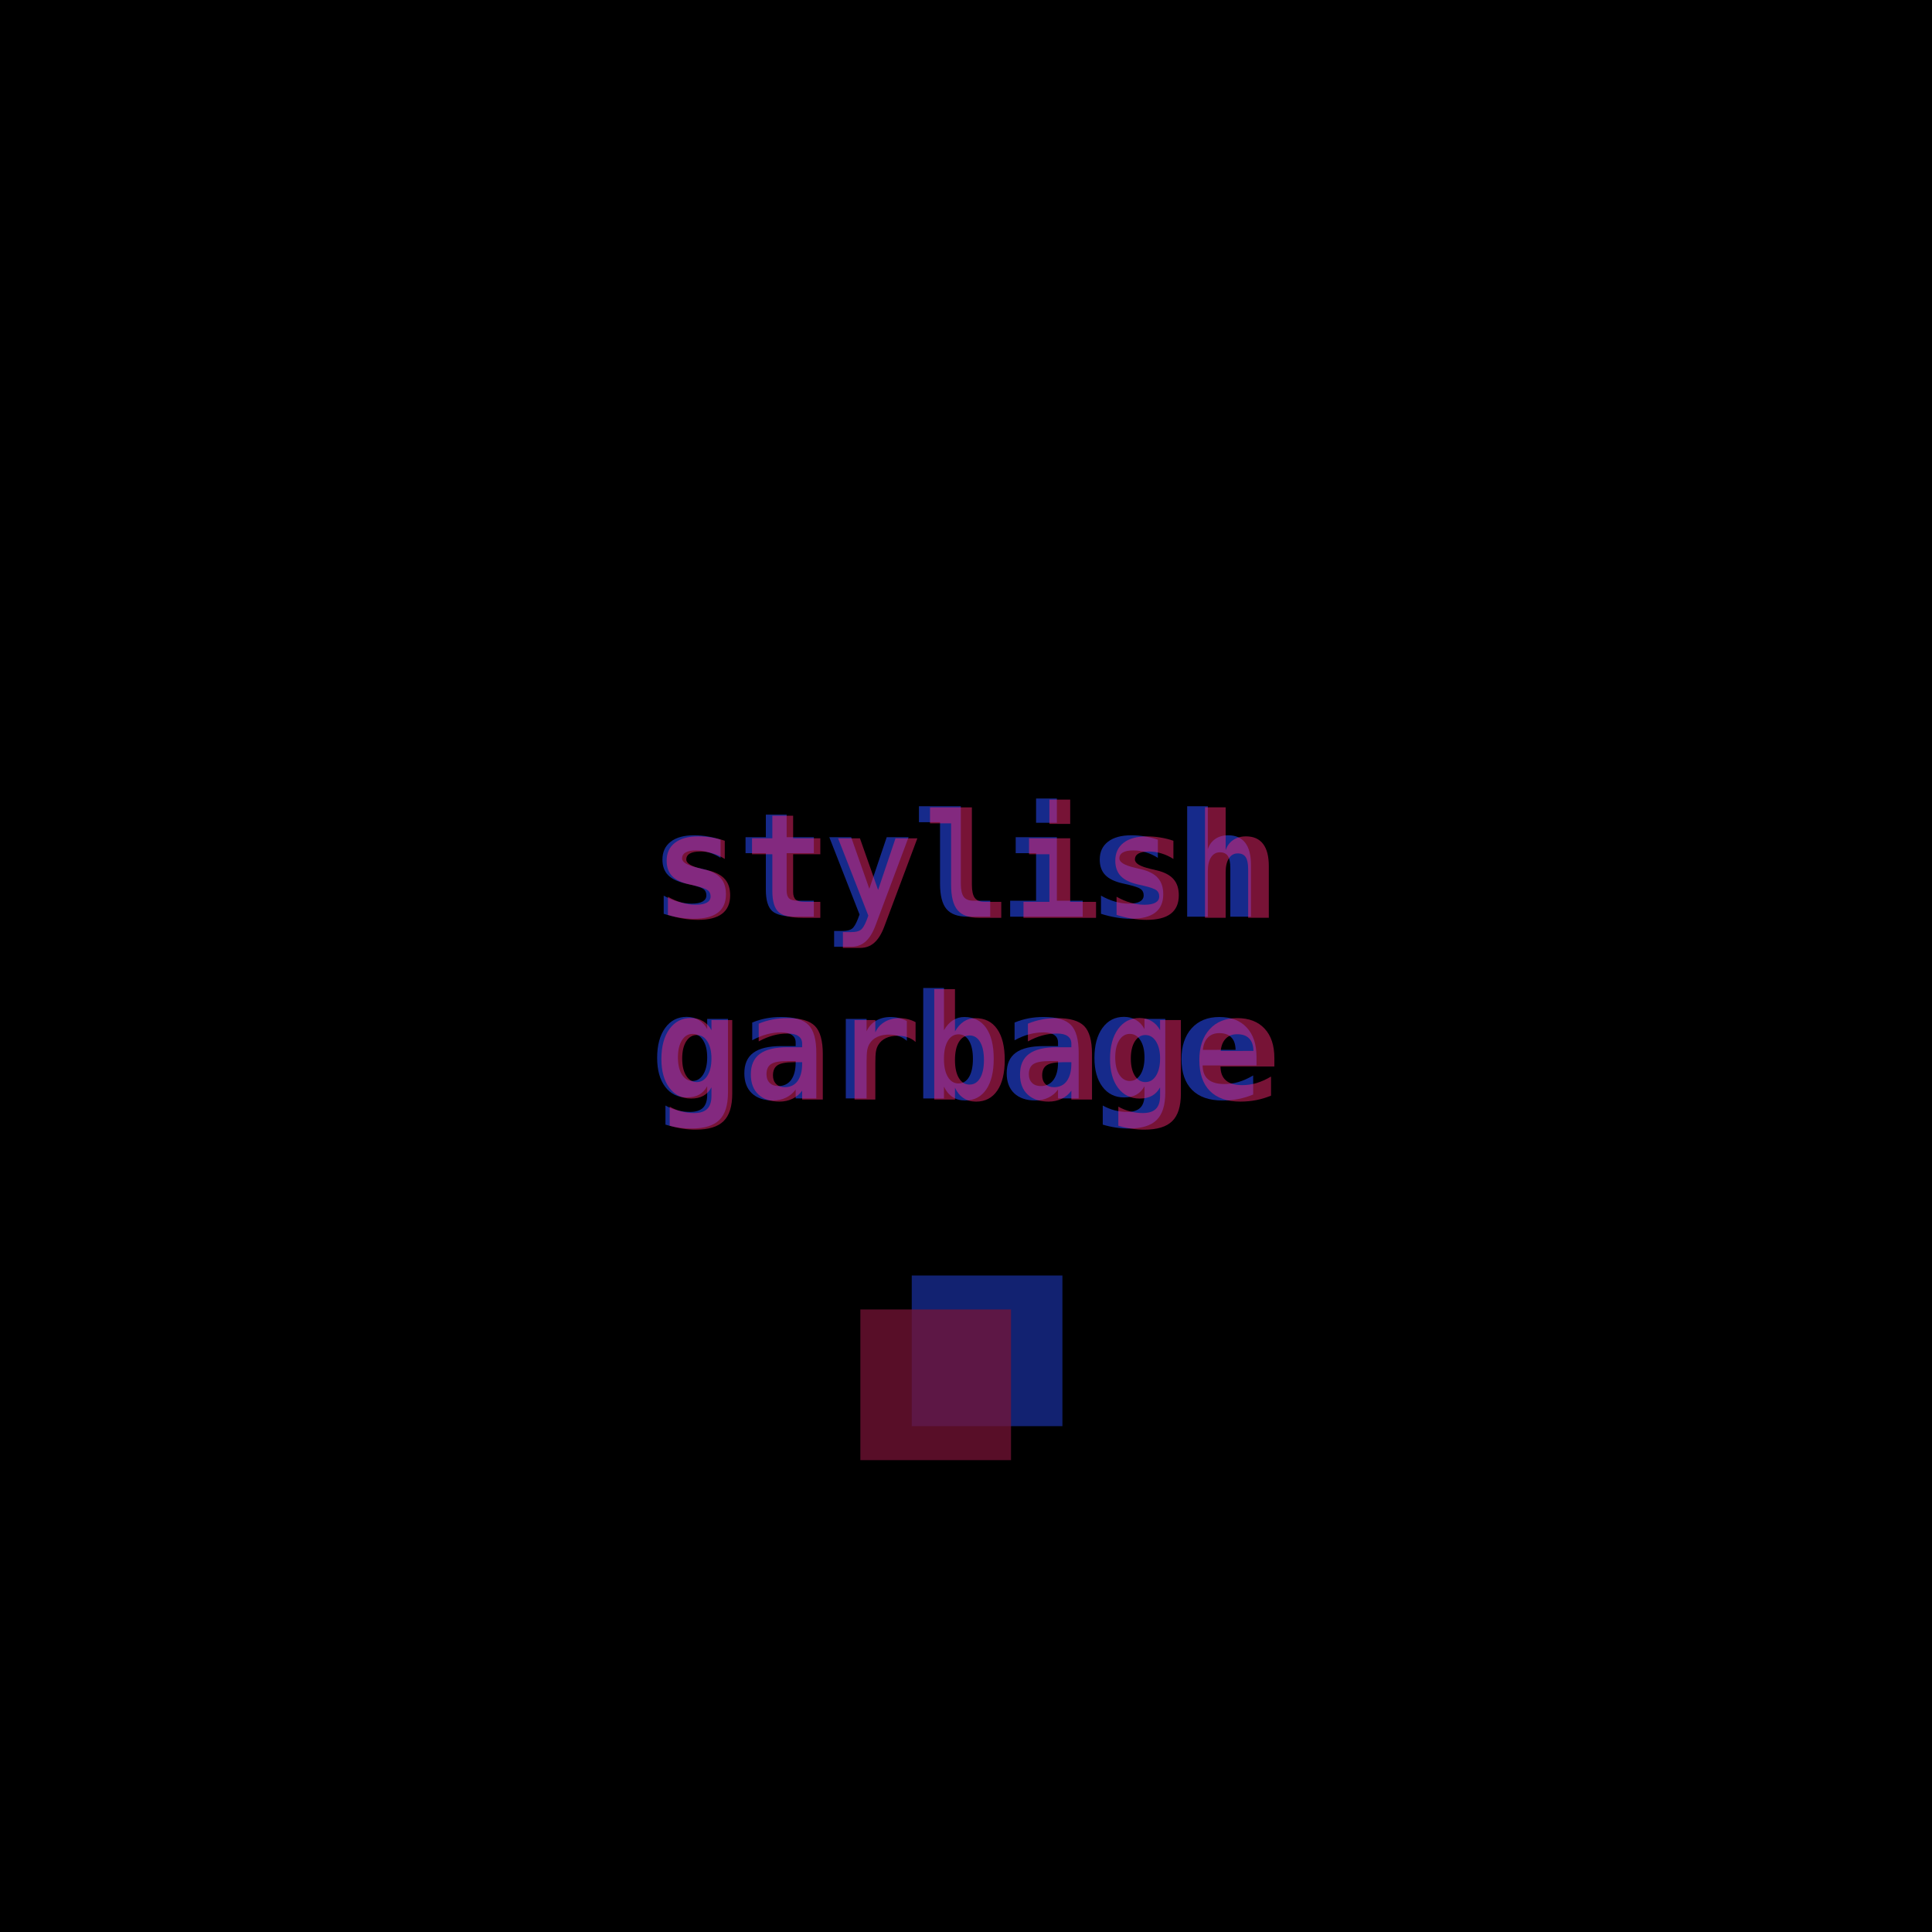 <?xml version="1.0" encoding="UTF-8"?>
<svg width="169.54mm" height="169.54mm" version="1.1" viewBox="0 0 169.54 169.54" xmlns="http://www.w3.org/2000/svg">
<g transform="translate(376.7 -140.23)">
<rect x="-376.7" y="140.23" width="169.54" height="169.54"/>
<g transform="matrix(.311 0 0 .311 -216.39 156.15)" fill="#294cfc" fill-opacity=".551" stroke-width=".214" aria-label="stylish garbage">
<path d="m-312.15 185.74v5.128q-1.622-1.042-3.385-1.562-1.743-0.541-3.505-0.541-1.963 0-2.965 0.581-1.002 0.561-1.002 1.683 0 1.602 4.287 2.604l0.22 0.06 1.683 0.401q3.205 0.761 4.687 2.464 1.502 1.683 1.502 4.567 0 3.465-2.284 5.208-2.263 1.723-6.83 1.723-2.023 0-4.146-0.361-2.123-0.341-4.306-1.042v-5.128q1.943 1.102 3.946 1.683 2.023 0.581 3.906 0.581 2.063 0 3.125-0.601 1.062-0.601 1.062-1.743 0-1.122-0.761-1.723-0.741-0.601-3.565-1.282l-1.622-0.361q-3.365-0.761-4.907-2.384-1.542-1.623-1.542-4.347 0-3.245 2.344-5.048 2.344-1.803 6.59-1.803 1.903 0 3.786 0.32 1.903 0.3 3.686 0.921z"/>
<path d="m-293.5 178.67v6.37h7.672v4.507h-7.672v10.616q0 1.502 0.721 2.163 0.741 0.641 2.444 0.641h4.507v4.507h-4.928q-5.048 0-6.83-1.602-1.783-1.623-1.783-5.989v-10.336h-5.729v-4.507h5.729v-6.37z"/>
<path d="m-268.41 209.89q-1.182 3.165-2.844 4.607-1.643 1.462-4.006 1.462h-4.847v-4.467h2.384q1.803 0 2.644-0.621 0.841-0.601 1.703-2.824l0.441-1.202-8.533-21.813h6.169l5.128 14.562 4.907-14.562h6.169z"/>
<path d="m-250.22 198.12v-17.306h-5.949v-4.507h11.818v21.813q0 2.644 0.821 3.746 0.821 1.102 2.784 1.102h4.687v4.507h-6.33q-4.186 0-6.009-2.163-1.823-2.163-1.823-7.191z"/>
<path d="m-228.87 185.04h11.618v17.927h7.291v4.507h-20.471v-4.507h7.311v-13.42h-5.749zm5.749-10.917h5.869v6.85h-5.869z"/>
<path d="m-188.76 185.74v5.128q-1.622-1.042-3.385-1.562-1.743-0.541-3.505-0.541-1.963 0-2.965 0.581-1.002 0.561-1.002 1.683 0 1.602 4.287 2.604l0.22 0.06 1.683 0.401q3.205 0.761 4.687 2.464 1.502 1.683 1.502 4.567 0 3.465-2.283 5.208-2.263 1.723-6.83 1.723-2.023 0-4.146-0.361-2.123-0.341-4.306-1.042v-5.128q1.943 1.102 3.946 1.683 2.023 0.581 3.906 0.581 2.063 0 3.125-0.601 1.062-0.601 1.062-1.743 0-1.122-0.761-1.723-0.741-0.601-3.565-1.282l-1.622-0.361q-3.365-0.761-4.907-2.384-1.542-1.623-1.542-4.347 0-3.245 2.344-5.048 2.344-1.803 6.59-1.803 1.903 0 3.786 0.32 1.903 0.3 3.686 0.921z"/>
<path d="m-162.48 192.91v14.562h-5.829v-13.661q0-2.424-0.701-3.465-0.681-1.042-2.243-1.042-1.602 0-2.504 1.422-0.901 1.402-0.901 3.906v12.839h-5.829v-31.167h5.829v12.098q0.621-1.863 2.123-2.884 1.502-1.022 3.626-1.022 3.185 0 4.807 2.123 1.622 2.103 1.622 6.29z"/>
<path d="m-315.92 247.17q0-3.005-1.142-4.807-1.142-1.823-3.005-1.823-1.843 0-2.985 1.803-1.122 1.803-1.122 4.827 0 3.045 1.122 4.847 1.142 1.803 2.985 1.803 1.863 0 3.005-1.803 1.142-1.823 1.142-4.847zm5.869 9.895q0 5.388-2.444 7.772-2.424 2.404-7.892 2.404-1.843 0-3.646-0.28-1.803-0.26-3.666-0.821v-5.388q1.663 0.921 3.385 1.362 1.723 0.441 3.545 0.441 2.484 0 3.666-1.182 1.182-1.162 1.182-3.646v-2.424q-0.861 1.602-2.284 2.384-1.422 0.781-3.465 0.781-3.846 0-6.109-3.005-2.263-3.005-2.263-8.152 0-5.328 2.263-8.453 2.263-3.125 6.069-3.125 1.923 0 3.425 0.901 1.502 0.901 2.364 2.544v-2.864h5.869z"/>
<path d="m-293.3 248.21q-3.285 0-4.587 0.841t-1.302 2.884q0 1.522 0.901 2.424 0.901 0.901 2.444 0.901 2.324 0 3.606-1.743 1.282-1.763 1.282-4.907v-0.401zm8.172-2.263v12.799h-5.829v-2.504q-1.062 1.482-2.724 2.284-1.663 0.801-3.666 0.801-3.826 0-5.969-2.023-2.123-2.023-2.123-5.649 0-3.926 2.544-5.789 2.544-1.883 7.872-1.883h4.066v-0.981q0-1.422-1.042-2.143-1.022-0.741-3.025-0.741-2.103 0-4.086 0.541-1.963 0.521-4.106 1.683v-5.008q1.943-0.801 3.946-1.182 2.003-0.381 4.246-0.381 5.468 0 7.672 2.223 2.223 2.223 2.223 7.952z"/>
<path d="m-259.59 242.5q-0.961-0.881-2.263-1.322-1.282-0.441-2.824-0.441-1.863 0-3.265 0.661-1.382 0.641-2.143 1.883-0.481 0.761-0.681 1.843-0.18 1.082-0.18 3.285v10.336h-5.869v-22.434h5.869v3.485q0.861-1.923 2.644-2.965 1.783-1.062 4.166-1.062 1.202 0 2.344 0.3 1.162 0.28 2.203 0.841z"/>
<path d="m-240.94 247.59q0-3.245-1.082-5.088t-2.985-1.843-3.005 1.843q-1.102 1.843-1.102 5.088t1.102 5.088q1.102 1.843 3.005 1.843t2.985-1.843q1.082-1.843 1.082-5.088zm-8.172-8.092q1.082-1.863 2.504-2.784 1.442-0.941 3.245-0.941 3.986 0 6.129 3.045 2.163 3.045 2.163 8.733 0 5.609-2.123 8.693-2.123 3.085-5.969 3.085-2.023 0-3.525-0.981-1.502-0.981-2.424-2.924v3.325h-5.849v-31.167h5.849z"/>
<path d="m-219.27 248.21q-3.285 0-4.587 0.841t-1.302 2.884q0 1.522 0.901 2.424 0.901 0.901 2.444 0.901 2.324 0 3.605-1.743 1.282-1.763 1.282-4.907v-0.401zm8.172-2.263v12.799h-5.829v-2.504q-1.062 1.482-2.724 2.284-1.663 0.801-3.666 0.801-3.826 0-5.969-2.023-2.123-2.023-2.123-5.649 0-3.926 2.544-5.789 2.544-1.883 7.872-1.883h4.066v-0.981q0-1.422-1.042-2.143-1.022-0.741-3.025-0.741-2.103 0-4.086 0.541-1.963 0.521-4.106 1.683v-5.008q1.943-0.801 3.946-1.182 2.003-0.381 4.246-0.381 5.468 0 7.672 2.223 2.223 2.223 2.223 7.952z"/>
<path d="m-192.53 247.17q0-3.005-1.142-4.807-1.142-1.823-3.005-1.823-1.843 0-2.985 1.803-1.122 1.803-1.122 4.827 0 3.045 1.122 4.847 1.142 1.803 2.985 1.803 1.863 0 3.005-1.803 1.142-1.823 1.142-4.847zm5.869 9.895q0 5.388-2.444 7.772-2.424 2.404-7.892 2.404-1.843 0-3.646-0.28-1.803-0.26-3.666-0.821v-5.388q1.663 0.921 3.385 1.362 1.723 0.441 3.545 0.441 2.484 0 3.666-1.182 1.182-1.162 1.182-3.646v-2.424q-0.861 1.602-2.283 2.384-1.422 0.781-3.465 0.781-3.846 0-6.109-3.005-2.263-3.005-2.263-8.152 0-5.328 2.263-8.453 2.263-3.125 6.069-3.125 1.923 0 3.425 0.901 1.502 0.901 2.364 2.544v-2.864h5.869z"/>
<path d="m-161.86 257.65q-2.043 0.841-4.166 1.262-2.123 0.421-4.487 0.421-5.628 0-8.613-3.005-2.965-3.025-2.965-8.693 0-5.488 2.864-8.673t7.812-3.185q4.988 0 7.732 2.965 2.764 2.944 2.764 8.313v2.384h-15.203q0.02 2.644 1.562 3.946 1.542 1.302 4.607 1.302 2.023 0 3.986-0.581t4.106-1.843zm-4.968-12.619q-0.04-2.324-1.202-3.505-1.142-1.202-3.385-1.202-2.023 0-3.225 1.242-1.202 1.222-1.422 3.485z"/>
</g>
<g transform="matrix(.311 0 0 .311 -216.39 156.15)" fill="#fb2a73" fill-opacity=".473" stroke-width=".214" aria-label="stylish  garbage">
<path d="m-310.96 186.05v5.128q-1.623-1.042-3.385-1.562-1.743-0.541-3.505-0.541-1.963 0-2.965 0.581-1.002 0.561-1.002 1.683 0 1.602 4.287 2.604l0.22 0.06 1.683 0.401q3.205 0.761 4.687 2.464 1.502 1.683 1.502 4.567 0 3.465-2.284 5.208-2.263 1.723-6.83 1.723-2.023 0-4.146-0.361-2.123-0.341-4.306-1.042v-5.128q1.943 1.102 3.946 1.683 2.023 0.581 3.906 0.581 2.063 0 3.125-0.601 1.062-0.601 1.062-1.743 0-1.122-0.761-1.723-0.741-0.601-3.565-1.282l-1.623-0.361q-3.365-0.761-4.907-2.384-1.542-1.623-1.542-4.347 0-3.245 2.344-5.048 2.344-1.803 6.59-1.803 1.903 0 3.786 0.32 1.903 0.3 3.686 0.921z"/>
<path d="m-291.67 178.98v6.37h7.672v4.507h-7.672v10.616q0 1.502 0.721 2.163 0.741 0.641 2.444 0.641h4.507v4.507h-4.928q-5.048 0-6.83-1.602-1.783-1.622-1.783-5.989v-10.336h-5.729v-4.507h5.729v-6.37z"/>
<path d="m-265.93 210.21q-1.182 3.165-2.844 4.607-1.643 1.462-4.006 1.462h-4.847v-4.467h2.384q1.803 0 2.644-0.621 0.841-0.601 1.703-2.824l0.441-1.202-8.533-21.813h6.169l5.128 14.562 4.907-14.562h6.169z"/>
<path d="m-247.1 198.43v-17.306h-5.949v-4.507h11.818v21.813q0 2.644 0.821 3.746 0.821 1.102 2.784 1.102h4.687v4.507h-6.33q-4.186 0-6.009-2.163-1.823-2.163-1.823-7.191z"/>
<path d="m-225.11 185.35h11.618v17.927h7.291v4.507h-20.471v-4.507h7.311v-13.42h-5.749zm5.749-10.917h5.869v6.85h-5.869z"/>
<path d="m-184.37 186.05v5.128q-1.622-1.042-3.385-1.562-1.743-0.541-3.505-0.541-1.963 0-2.965 0.581-1.002 0.561-1.002 1.683 0 1.602 4.287 2.604l0.22 0.06 1.683 0.401q3.205 0.761 4.687 2.464 1.502 1.683 1.502 4.567 0 3.465-2.283 5.208-2.263 1.723-6.83 1.723-2.023 0-4.146-0.361-2.123-0.341-4.306-1.042v-5.128q1.943 1.102 3.946 1.683 2.023 0.581 3.906 0.581 2.063 0 3.125-0.601 1.062-0.601 1.062-1.743 0-1.122-0.761-1.723-0.741-0.601-3.565-1.282l-1.622-0.361q-3.365-0.761-4.907-2.384-1.542-1.623-1.542-4.347 0-3.245 2.344-5.048t6.59-1.803q1.903 0 3.786 0.32 1.903 0.3 3.686 0.921z"/>
<path d="m-157.45 193.22v14.562h-5.829v-13.661q0-2.424-0.701-3.465-0.681-1.042-2.243-1.042-1.602 0-2.504 1.422-0.901 1.402-0.901 3.906v12.839h-5.829v-31.167h5.829v12.098q0.621-1.863 2.123-2.884 1.502-1.022 3.626-1.022 3.185 0 4.807 2.123 1.623 2.103 1.623 6.29z"/>
<path d="m-314.72 247.49q0-3.005-1.142-4.807-1.142-1.823-3.005-1.823-1.843 0-2.985 1.803-1.122 1.803-1.122 4.827 0 3.045 1.122 4.847 1.142 1.803 2.985 1.803 1.863 0 3.005-1.803 1.142-1.823 1.142-4.847zm5.869 9.895q0 5.388-2.444 7.772-2.424 2.404-7.892 2.404-1.843 0-3.646-0.28-1.803-0.26-3.666-0.821v-5.388q1.663 0.921 3.385 1.362 1.723 0.441 3.545 0.441 2.484 0 3.666-1.182 1.182-1.162 1.182-3.646v-2.424q-0.861 1.602-2.284 2.384t-3.465 0.781q-3.846 0-6.109-3.005-2.263-3.005-2.263-8.152 0-5.328 2.263-8.453 2.263-3.125 6.069-3.125 1.923 0 3.425 0.901 1.502 0.901 2.364 2.544v-2.864h5.869z"/>
<path d="m-291.47 248.53q-3.285 0-4.587 0.841-1.302 0.841-1.302 2.884 0 1.522 0.901 2.424 0.901 0.901 2.444 0.901 2.324 0 3.606-1.743 1.282-1.763 1.282-4.907v-0.401zm8.172-2.263v12.799h-5.829v-2.504q-1.062 1.482-2.724 2.284-1.663 0.801-3.666 0.801-3.826 0-5.969-2.023-2.123-2.023-2.123-5.649 0-3.926 2.544-5.789 2.544-1.883 7.872-1.883h4.066v-0.981q0-1.422-1.042-2.143-1.022-0.741-3.025-0.741-2.103 0-4.086 0.541-1.963 0.521-4.106 1.683v-5.008q1.943-0.801 3.946-1.182 2.003-0.381 4.246-0.381 5.468 0 7.672 2.223 2.223 2.223 2.223 7.952z"/>
<path d="m-257.12 242.82q-0.961-0.881-2.263-1.322-1.282-0.441-2.824-0.441-1.863 0-3.265 0.661-1.382 0.641-2.143 1.883-0.481 0.761-0.681 1.843-0.18 1.082-0.18 3.285v10.336h-5.869v-22.434h5.869v3.485q0.861-1.923 2.644-2.965 1.783-1.062 4.166-1.062 1.202 0 2.344 0.3 1.162 0.28 2.203 0.841z"/>
<path d="m-237.83 247.91q0-3.245-1.082-5.088-1.082-1.843-2.985-1.843t-3.005 1.843q-1.102 1.843-1.102 5.088 0 3.245 1.102 5.088 1.102 1.843 3.005 1.843t2.985-1.843q1.082-1.843 1.082-5.088zm-8.172-8.092q1.082-1.863 2.504-2.784 1.442-0.941 3.245-0.941 3.986 0 6.129 3.045 2.163 3.045 2.163 8.733 0 5.609-2.123 8.693-2.123 3.085-5.969 3.085-2.023 0-3.525-0.981-1.502-0.981-2.424-2.924v3.325h-5.849v-31.167h5.849z"/>
<path d="m-215.51 248.53q-3.285 0-4.587 0.841-1.302 0.841-1.302 2.884 0 1.522 0.901 2.424 0.901 0.901 2.444 0.901 2.324 0 3.605-1.743 1.282-1.763 1.282-4.907v-0.401zm8.172-2.263v12.799h-5.829v-2.504q-1.062 1.482-2.724 2.284-1.663 0.801-3.666 0.801-3.826 0-5.969-2.023-2.123-2.023-2.123-5.649 0-3.926 2.544-5.789 2.544-1.883 7.872-1.883h4.066v-0.981q0-1.422-1.042-2.143-1.022-0.741-3.025-0.741-2.103 0-4.086 0.541-1.963 0.521-4.106 1.683v-5.008q1.943-0.801 3.946-1.182 2.003-0.381 4.246-0.381 5.468 0 7.672 2.223 2.223 2.223 2.223 7.952z"/>
<path d="m-188.13 247.49q0-3.005-1.142-4.807-1.142-1.823-3.005-1.823-1.843 0-2.985 1.803-1.122 1.803-1.122 4.827 0 3.045 1.122 4.847 1.142 1.803 2.985 1.803 1.863 0 3.005-1.803 1.142-1.823 1.142-4.847zm5.869 9.895q0 5.388-2.444 7.772-2.424 2.404-7.892 2.404-1.843 0-3.646-0.28-1.803-0.26-3.666-0.821v-5.388q1.663 0.921 3.385 1.362t3.545 0.441q2.484 0 3.666-1.182 1.182-1.162 1.182-3.646v-2.424q-0.861 1.602-2.283 2.384-1.422 0.781-3.465 0.781-3.846 0-6.109-3.005-2.263-3.005-2.263-8.152 0-5.328 2.263-8.453 2.263-3.125 6.069-3.125 1.923 0 3.425 0.901 1.502 0.901 2.364 2.544v-2.864h5.869z"/>
<path d="m-156.82 257.96q-2.043 0.841-4.166 1.262t-4.487 0.421q-5.628 0-8.613-3.005-2.965-3.025-2.965-8.693 0-5.488 2.864-8.673 2.864-3.185 7.812-3.185 4.988 0 7.732 2.965 2.764 2.944 2.764 8.313v2.384h-15.203q0.02 2.644 1.562 3.946 1.542 1.302 4.607 1.302 2.023 0 3.986-0.581t4.106-1.843zm-4.968-12.619q-0.04-2.324-1.202-3.505-1.142-1.202-3.385-1.202-2.023 0-3.225 1.242-1.202 1.222-1.422 3.485z"/>
</g>
<rect x="-296.69" y="252.16" width="13.221" height="13.221" fill="#162a8b" fill-opacity=".815"/>
<rect x="-301.2" y="255.14" width="13.221" height="13.221" fill="#771336" fill-opacity=".741"/>
</g>
</svg>
